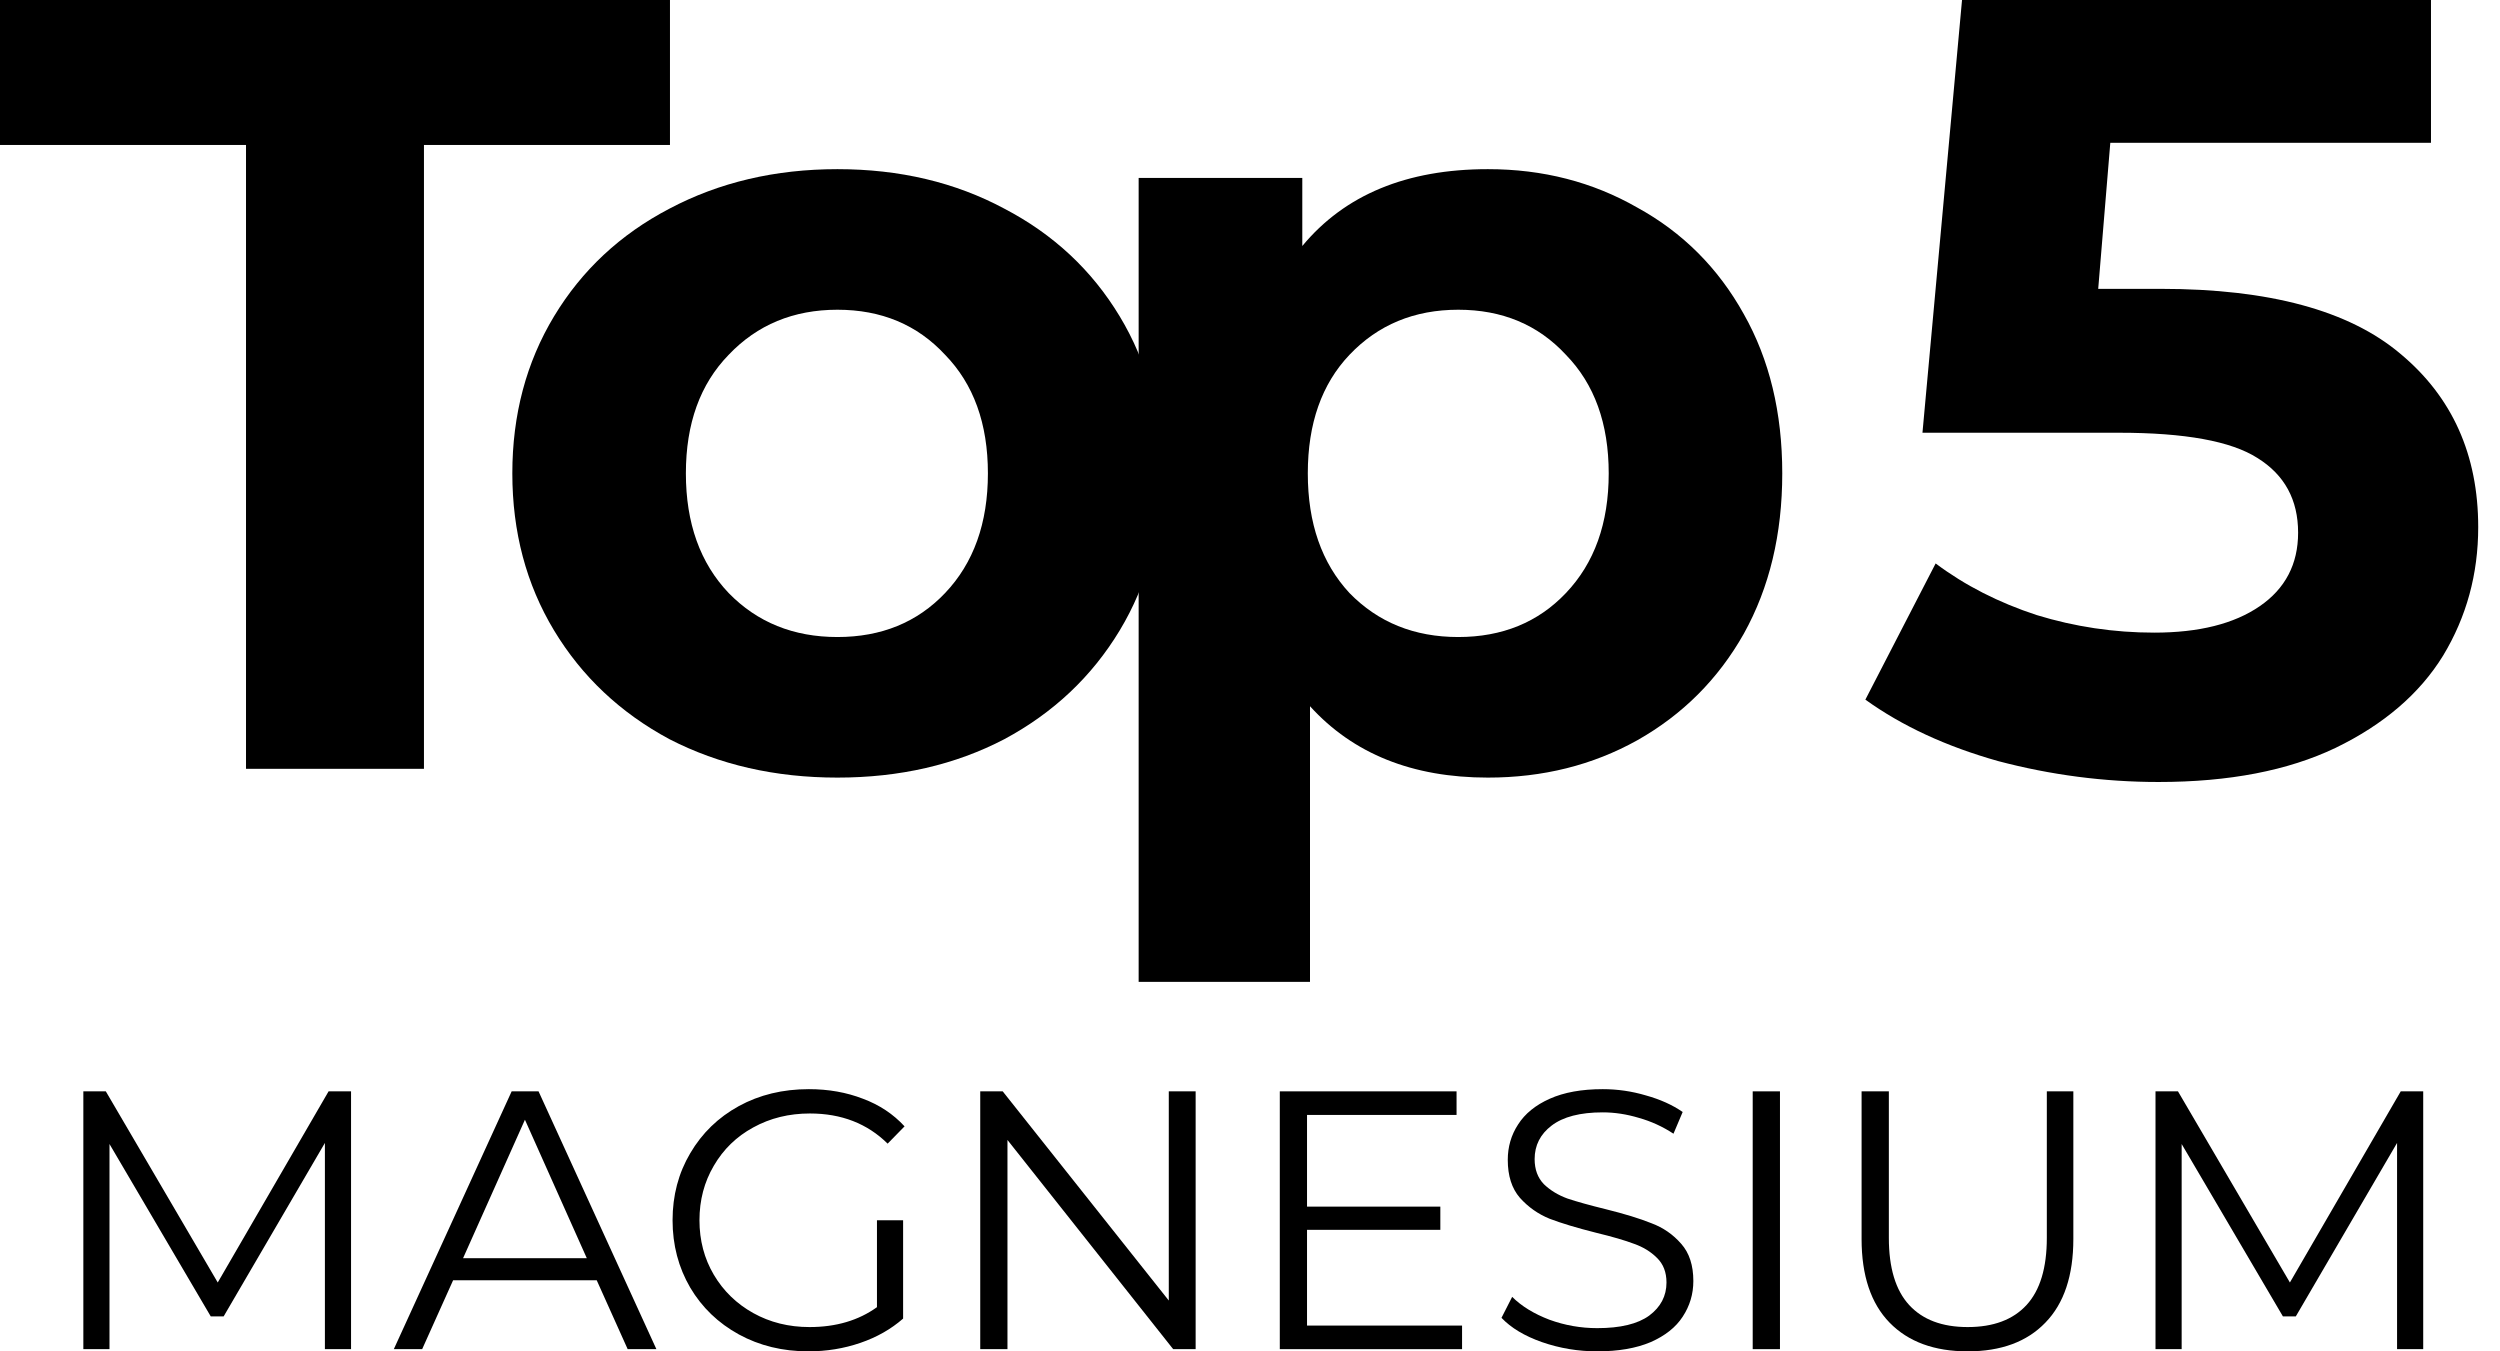 <?xml version="1.0" encoding="utf-8"?>
<svg xmlns="http://www.w3.org/2000/svg" width="74" height="40" viewBox="0 0 74 40" fill="none">
<path d="M71.727 32.304V39.935H70.953V33.831L67.956 38.965H67.574L64.577 33.863V39.935H63.803V32.304H64.468L67.781 37.962L71.062 32.304H71.727Z" fill="black"/>
<path d="M58.243 40C57.255 40 56.484 39.717 55.932 39.15C55.38 38.583 55.103 37.758 55.103 36.675V32.304H55.91V36.643C55.91 37.529 56.11 38.191 56.51 38.627C56.909 39.063 57.487 39.281 58.243 39.281C59.006 39.281 59.587 39.063 59.987 38.627C60.386 38.191 60.586 37.529 60.586 36.643V32.304H61.371V36.675C61.371 37.758 61.095 38.583 60.543 39.15C59.998 39.717 59.231 40 58.243 40Z" fill="black"/>
<path d="M51.88 32.304H52.687V39.935H51.88V32.304Z" fill="black"/>
<path d="M47.278 40C46.712 40 46.167 39.909 45.643 39.727C45.127 39.546 44.728 39.306 44.444 39.008L44.76 38.387C45.037 38.663 45.404 38.888 45.861 39.063C46.319 39.23 46.791 39.313 47.278 39.313C47.962 39.313 48.474 39.19 48.815 38.943C49.157 38.688 49.328 38.361 49.328 37.962C49.328 37.657 49.233 37.413 49.044 37.231C48.863 37.05 48.637 36.912 48.368 36.817C48.099 36.715 47.725 36.606 47.246 36.49C46.672 36.345 46.214 36.207 45.872 36.076C45.531 35.938 45.236 35.731 44.989 35.455C44.749 35.178 44.63 34.804 44.63 34.332C44.63 33.947 44.731 33.598 44.935 33.285C45.138 32.966 45.451 32.711 45.872 32.523C46.294 32.334 46.817 32.239 47.442 32.239C47.878 32.239 48.303 32.301 48.717 32.424C49.139 32.541 49.502 32.704 49.807 32.915L49.535 33.558C49.215 33.347 48.873 33.191 48.51 33.089C48.147 32.98 47.791 32.926 47.442 32.926C46.773 32.926 46.268 33.057 45.927 33.318C45.593 33.572 45.425 33.903 45.425 34.31C45.425 34.615 45.516 34.862 45.698 35.051C45.887 35.233 46.119 35.375 46.395 35.476C46.679 35.571 47.057 35.676 47.529 35.792C48.089 35.931 48.539 36.069 48.881 36.207C49.23 36.337 49.524 36.541 49.764 36.817C50.003 37.086 50.123 37.453 50.123 37.918C50.123 38.303 50.018 38.656 49.807 38.975C49.604 39.288 49.288 39.539 48.859 39.727C48.43 39.909 47.903 40 47.278 40Z" fill="black"/>
<path d="M43.277 39.237V39.935H37.882V32.304H43.114V33.002H38.688V35.716H42.634V36.403H38.688V39.237H43.277Z" fill="black"/>
<path d="M35.391 32.304V39.935H34.726L29.821 33.743V39.935H29.015V32.304H29.68L34.596 38.496V32.304H35.391Z" fill="black"/>
<path d="M25.958 36.12H26.732V39.03C26.376 39.342 25.954 39.582 25.467 39.749C24.98 39.916 24.468 40 23.93 40C23.167 40 22.481 39.833 21.87 39.499C21.26 39.164 20.78 38.703 20.431 38.114C20.083 37.518 19.908 36.853 19.908 36.12C19.908 35.386 20.083 34.724 20.431 34.136C20.78 33.54 21.26 33.075 21.87 32.74C22.481 32.406 23.171 32.239 23.941 32.239C24.523 32.239 25.057 32.334 25.544 32.523C26.03 32.704 26.441 32.977 26.775 33.34L26.274 33.852C25.671 33.256 24.904 32.959 23.974 32.959C23.356 32.959 22.797 33.096 22.295 33.373C21.801 33.642 21.412 34.019 21.129 34.506C20.846 34.986 20.704 35.524 20.704 36.12C20.704 36.715 20.846 37.253 21.129 37.733C21.412 38.212 21.801 38.59 22.295 38.866C22.79 39.142 23.345 39.281 23.963 39.281C24.748 39.281 25.413 39.084 25.958 38.692V36.12Z" fill="black"/>
<path d="M17.663 37.896H13.412L12.496 39.935H11.657L15.145 32.304H15.941L19.429 39.935H18.579L17.663 37.896ZM17.369 37.242L15.538 33.144L13.707 37.242H17.369Z" fill="black"/>
<path d="M10.391 32.304V39.935H9.617V33.831L6.62 38.965H6.238L3.241 33.863V39.935H2.467V32.304H3.132L6.445 37.962L9.726 32.304H10.391Z" fill="black"/>
<path d="M63.96 8.55C67.168 8.55 69.53 9.189 71.047 10.468C72.586 11.747 73.355 13.459 73.355 15.605C73.355 16.992 73.009 18.26 72.315 19.408C71.621 20.535 70.559 21.446 69.129 22.139C67.72 22.811 65.976 23.147 63.895 23.147C62.291 23.147 60.709 22.941 59.148 22.529C57.61 22.096 56.298 21.489 55.215 20.709L57.295 16.678C58.162 17.328 59.159 17.837 60.286 18.206C61.413 18.552 62.573 18.726 63.765 18.726C65.087 18.726 66.127 18.466 66.886 17.945C67.644 17.425 68.024 16.699 68.024 15.767C68.024 14.792 67.623 14.055 66.821 13.557C66.041 13.058 64.675 12.809 62.725 12.809H56.905L58.076 0H71.957V4.226H62.465L62.107 8.55H63.96Z" fill="black"/>
<path d="M44.042 5.007C45.668 5.007 47.142 5.386 48.464 6.144C49.807 6.881 50.858 7.932 51.617 9.298C52.376 10.642 52.755 12.213 52.755 14.012C52.755 15.811 52.376 17.393 51.617 18.758C50.858 20.102 49.807 21.153 48.464 21.912C47.142 22.649 45.668 23.017 44.042 23.017C41.81 23.017 40.054 22.313 38.776 20.904V29.064H33.704V5.267H38.548V7.282C39.805 5.765 41.636 5.007 44.042 5.007ZM43.164 18.856C44.465 18.856 45.527 18.422 46.35 17.555C47.196 16.667 47.618 15.486 47.618 14.012C47.618 12.538 47.196 11.368 46.35 10.501C45.527 9.612 44.465 9.168 43.164 9.168C41.864 9.168 40.791 9.612 39.946 10.501C39.122 11.368 38.711 12.538 38.711 14.012C38.711 15.486 39.122 16.667 39.946 17.555C40.791 18.422 41.864 18.856 43.164 18.856Z" fill="black"/>
<path d="M24.788 23.017C22.946 23.017 21.288 22.638 19.814 21.879C18.362 21.099 17.224 20.026 16.4 18.661C15.577 17.295 15.165 15.746 15.165 14.012C15.165 12.278 15.577 10.728 16.4 9.363C17.224 7.997 18.362 6.935 19.814 6.177C21.288 5.397 22.946 5.007 24.788 5.007C26.63 5.007 28.277 5.397 29.73 6.177C31.182 6.935 32.319 7.997 33.143 9.363C33.967 10.728 34.378 12.278 34.378 14.012C34.378 15.746 33.967 17.295 33.143 18.661C32.319 20.026 31.182 21.099 29.73 21.879C28.277 22.638 26.63 23.017 24.788 23.017ZM24.788 18.856C26.088 18.856 27.15 18.422 27.974 17.555C28.819 16.667 29.242 15.486 29.242 14.012C29.242 12.538 28.819 11.368 27.974 10.501C27.15 9.612 26.088 9.168 24.788 9.168C23.488 9.168 22.415 9.612 21.57 10.501C20.724 11.368 20.302 12.538 20.302 14.012C20.302 15.486 20.724 16.667 21.57 17.555C22.415 18.422 23.488 18.856 24.788 18.856Z" fill="black"/>
<path d="M7.282 4.291H0V0H19.831V4.291H12.549V22.757H7.282V4.291Z" fill="black"/>
</svg>